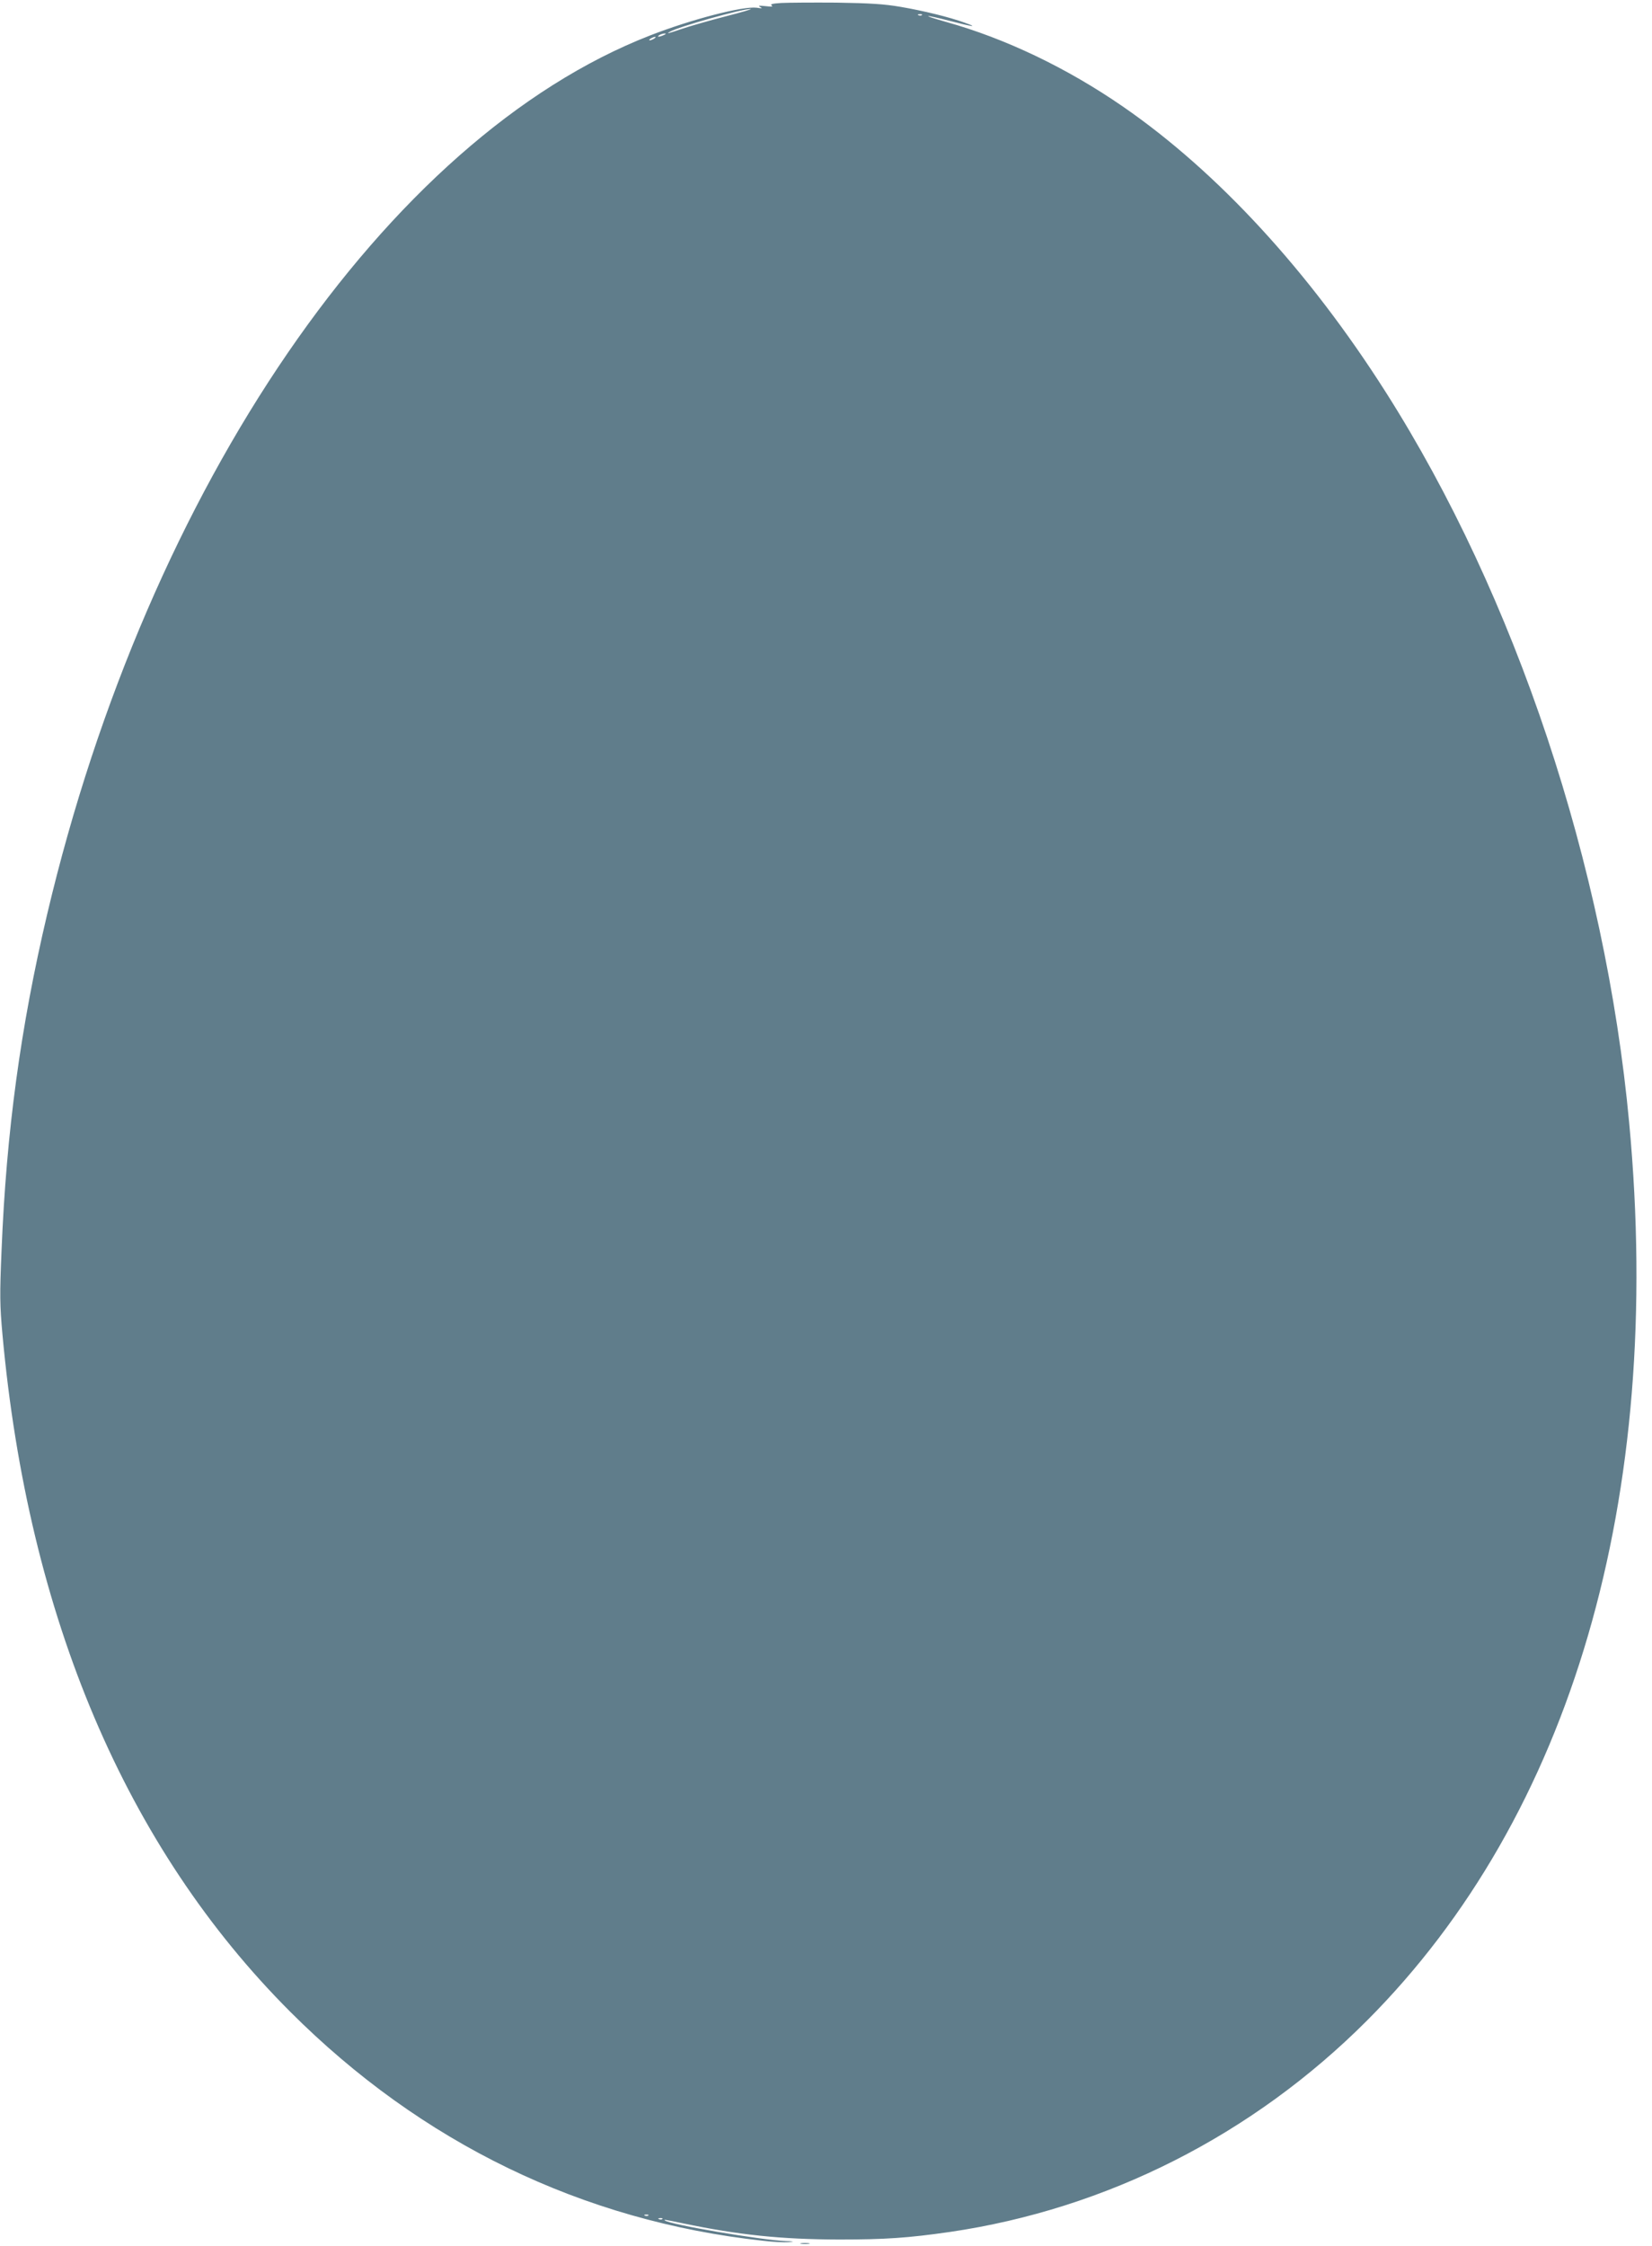 <?xml version="1.0" standalone="no"?>
<!DOCTYPE svg PUBLIC "-//W3C//DTD SVG 20010904//EN"
 "http://www.w3.org/TR/2001/REC-SVG-20010904/DTD/svg10.dtd">
<svg version="1.0" xmlns="http://www.w3.org/2000/svg"
 width="942pt" height="1280pt" viewBox="0 0 942 1280"
 preserveAspectRatio="xMidYMid meet">
<g transform="translate(0,1280) scale(0.1,-0.1)"
fill="#607d8b" stroke="none">
<path d="M4455 12783 c-50 -3 -65 -7 -55 -14 10 -7 0 -8 -35 -4 -37 4 -45 3
-30 -5 15 -8 11 -9 -20 -4 -78 10 -372 -66 -608 -158 -1500 -584 -2862 -2569
-3438 -5008 -152 -644 -233 -1244 -260 -1913 -11 -259 -10 -314 5 -482 147
-1612 704 -2923 1641 -3860 748 -748 1667 -1193 2695 -1305 58 -7 123 -10 145
-8 37 4 36 5 -12 6 -137 5 -669 95 -692 118 -7 6 -1 5 105 -17 317 -66 556
-91 889 -92 263 0 393 9 630 43 896 131 1729 553 2380 1205 1166 1168 1695
2976 1495 5115 -136 1466 -648 3002 -1388 4165 -438 689 -959 1255 -1498 1627
-320 221 -672 389 -1009 483 -149 42 -131 45 25 5 131 -34 160 -37 80 -9 -88
32 -236 68 -365 90 -94 16 -172 21 -365 24 -135 1 -276 0 -315 -2z m-320 -77
c-93 -24 -204 -56 -245 -70 -79 -27 -95 -31 -70 -17 49 29 406 129 460 130 14
0 -51 -19 -145 -43z m1122 8 c-3 -3 -12 -4 -19 -1 -8 3 -5 6 6 6 11 1 17 -2
13 -5z m-1472 -114 c-27 -12 -43 -12 -25 0 8 5 22 9 30 9 10 0 8 -3 -5 -9z
m-55 -20 c-8 -5 -19 -10 -25 -10 -5 0 -3 5 5 10 8 5 20 10 25 10 6 0 3 -5 -5
-10z m-33 -12406 c-3 -3 -12 -4 -19 -1 -8 3 -5 6 6 6 11 1 17 -2 13 -5z m80
-20 c-3 -3 -12 -4 -19 -1 -8 3 -5 6 6 6 11 1 17 -2 13 -5z"/>
<path d="M4568 13 c12 -2 32 -2 45 0 12 2 2 4 -23 4 -25 0 -35 -2 -22 -4z"/>
</g>
</svg>
